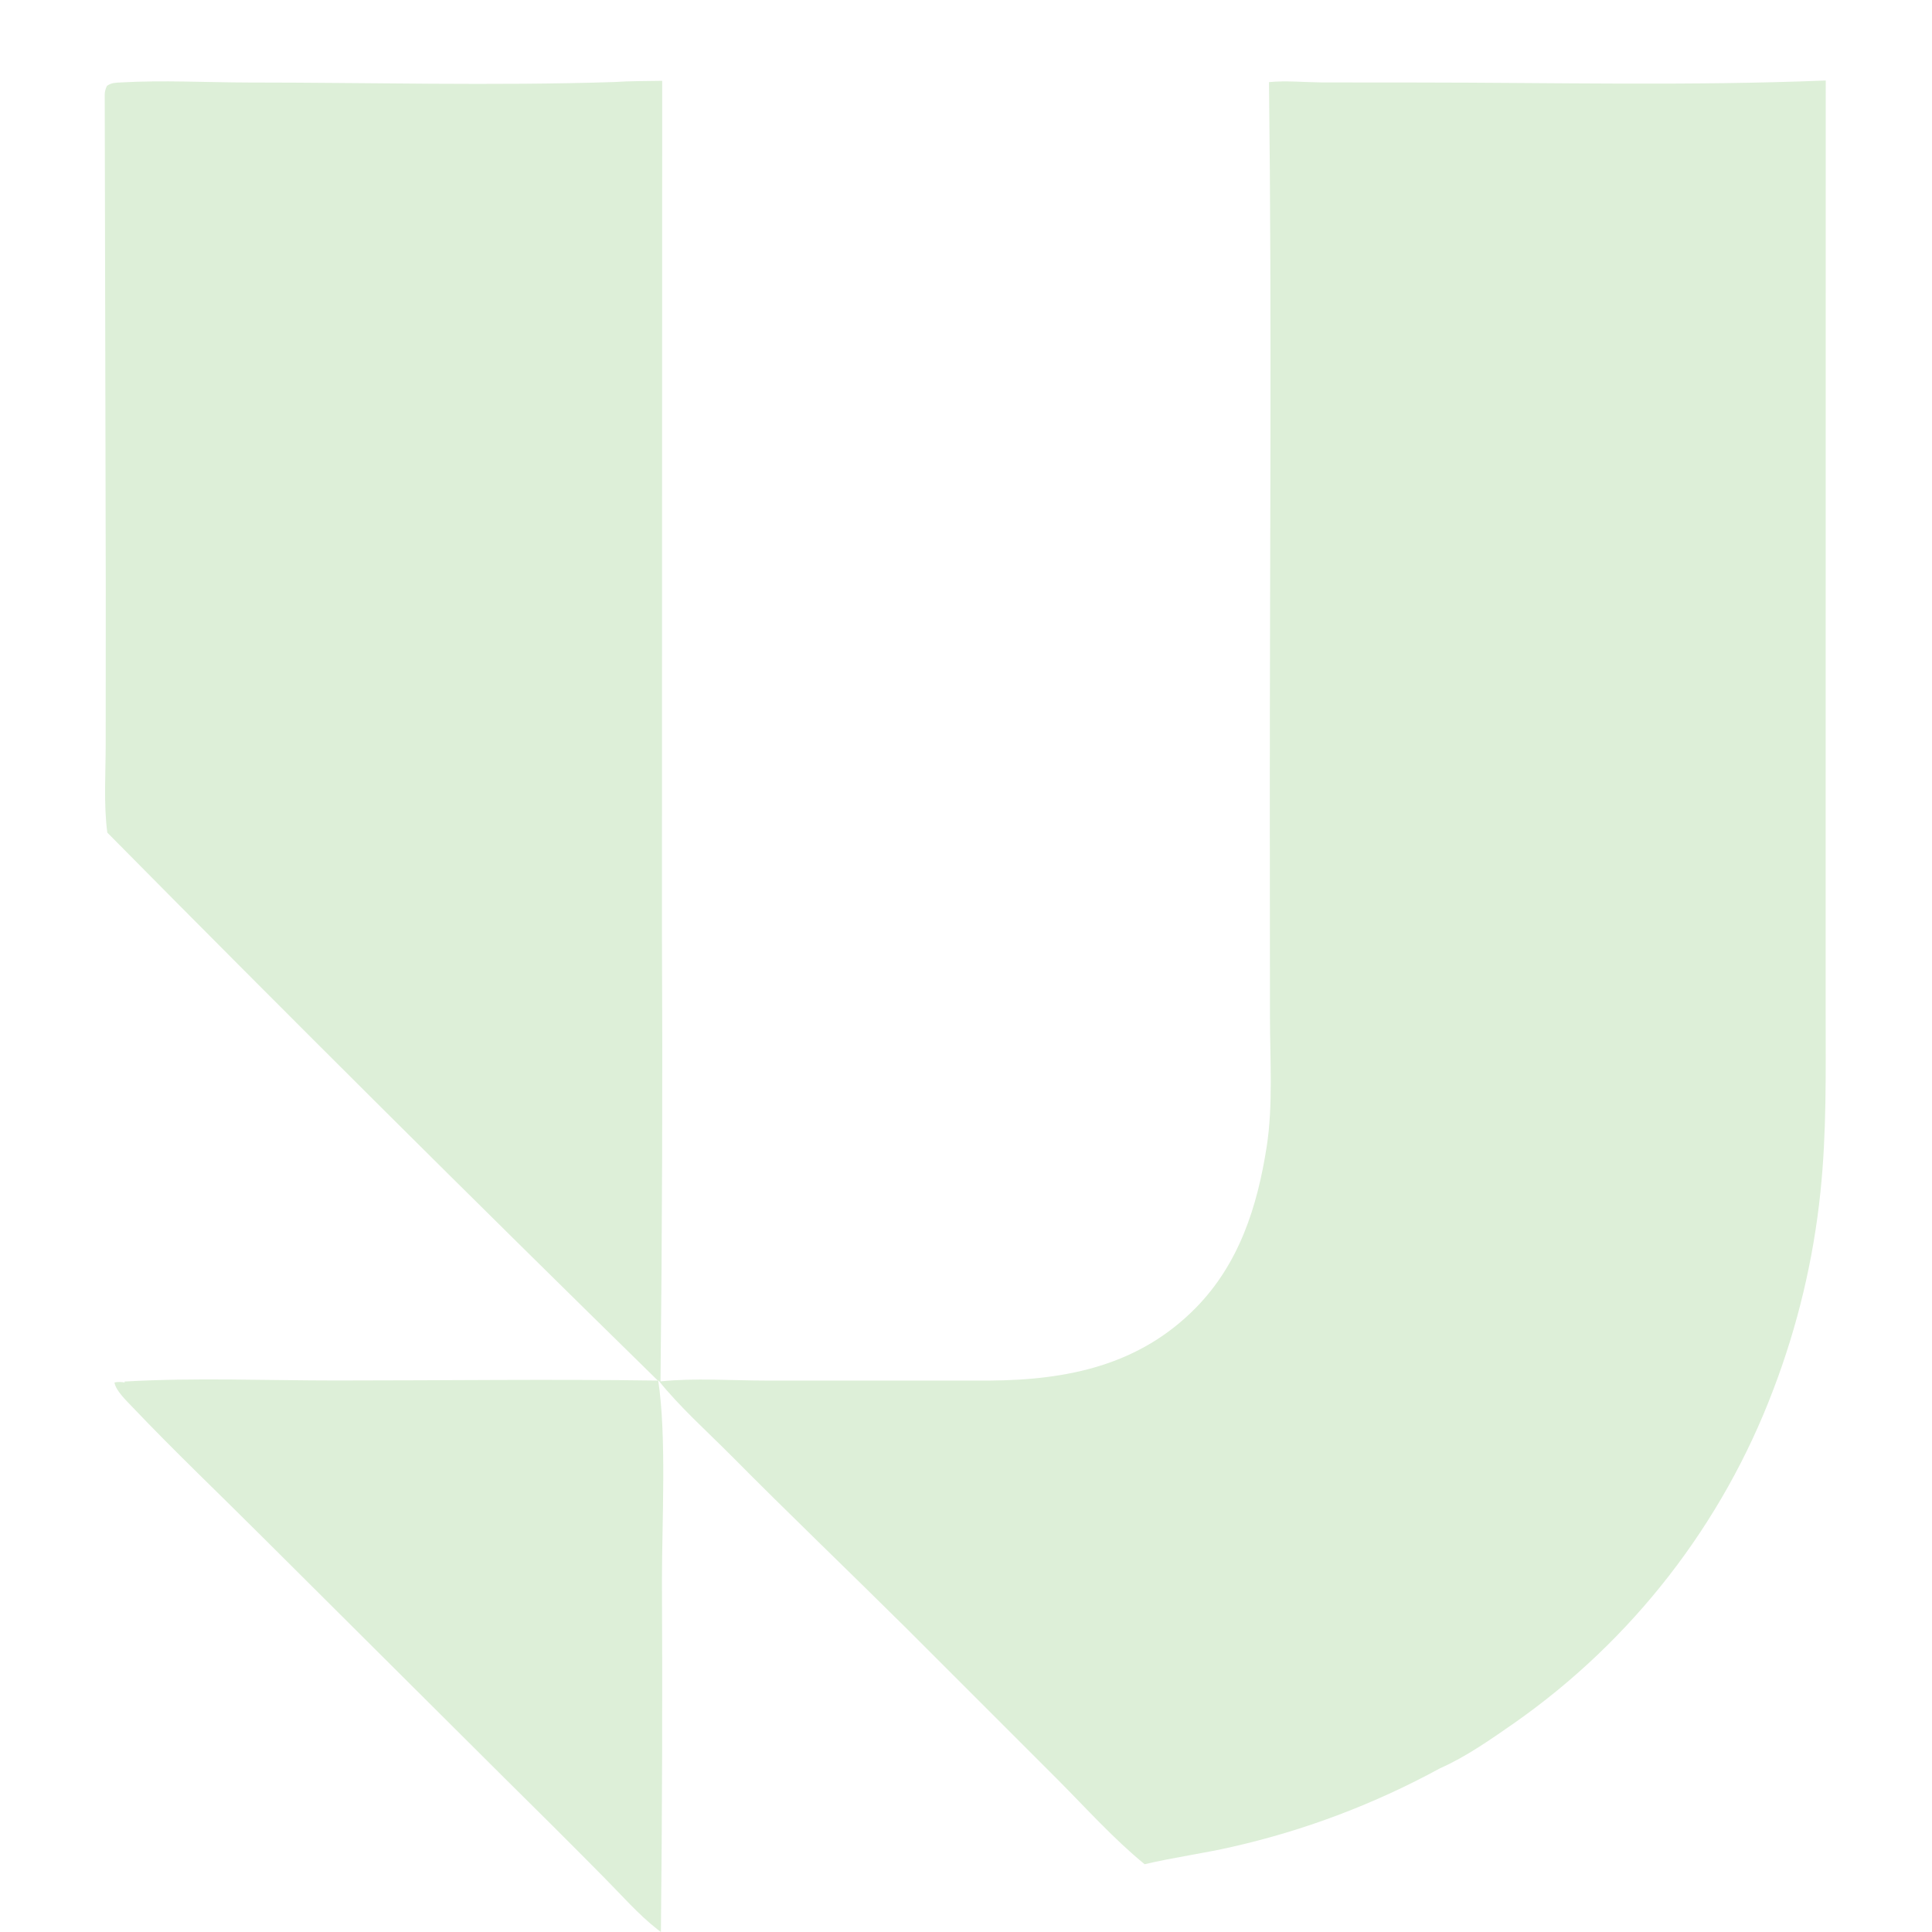 <svg width="24" height="24" viewBox="0 0 24 24" fill="none" xmlns="http://www.w3.org/2000/svg">
<path d="M15.764 1.02C15.976 0.999 16.204 1.022 16.418 1.024L17.628 1.025C19.308 1.026 21.001 1.068 22.68 1L22.679 9.93V12.582C22.679 13.326 22.692 14.068 22.614 14.809C22.527 15.649 22.33 16.474 22.029 17.262C21.397 18.934 20.277 20.376 18.814 21.402C18.525 21.603 18.212 21.824 17.889 21.966C17.077 22.409 16.208 22.738 15.307 22.942C14.946 23.025 14.579 23.073 14.219 23.158C13.838 22.847 13.494 22.464 13.147 22.115L11.254 20.222C10.532 19.506 9.799 18.805 9.083 18.082C8.78 17.778 8.444 17.478 8.176 17.144C8.282 17.838 8.223 18.894 8.223 19.63C8.23 21.087 8.226 22.543 8.21 24C8.194 23.989 8.179 23.977 8.164 23.965C7.928 23.78 7.717 23.537 7.504 23.323C7.094 22.908 6.681 22.496 6.265 22.086L3.274 19.107C2.734 18.567 2.176 18.037 1.65 17.484C1.58 17.41 1.435 17.274 1.422 17.173C1.464 17.165 1.508 17.166 1.551 17.174L1.546 17.162C2.415 17.112 3.306 17.149 4.176 17.149C5.508 17.149 6.841 17.131 8.172 17.15C5.874 14.899 3.594 12.63 1.333 10.343C1.286 9.986 1.313 9.603 1.313 9.242L1.314 7.327L1.301 1.178C1.301 1.138 1.311 1.103 1.329 1.066C1.388 1.026 1.433 1.028 1.504 1.024C2.024 0.994 2.564 1.024 3.086 1.025C4.598 1.025 6.122 1.067 7.632 1.019C7.829 1.005 8.029 1.008 8.226 1.004L8.223 11.585C8.232 13.444 8.226 15.302 8.205 17.16C8.631 17.116 9.095 17.15 9.525 17.15H12.297C13.261 17.143 14.154 16.96 14.855 16.246C15.393 15.698 15.619 14.99 15.735 14.246C15.815 13.736 15.777 13.166 15.776 12.649L15.774 10.004C15.773 7.01 15.8 4.014 15.764 1.02Z" fill="#DDEFD8"/>
</svg>
